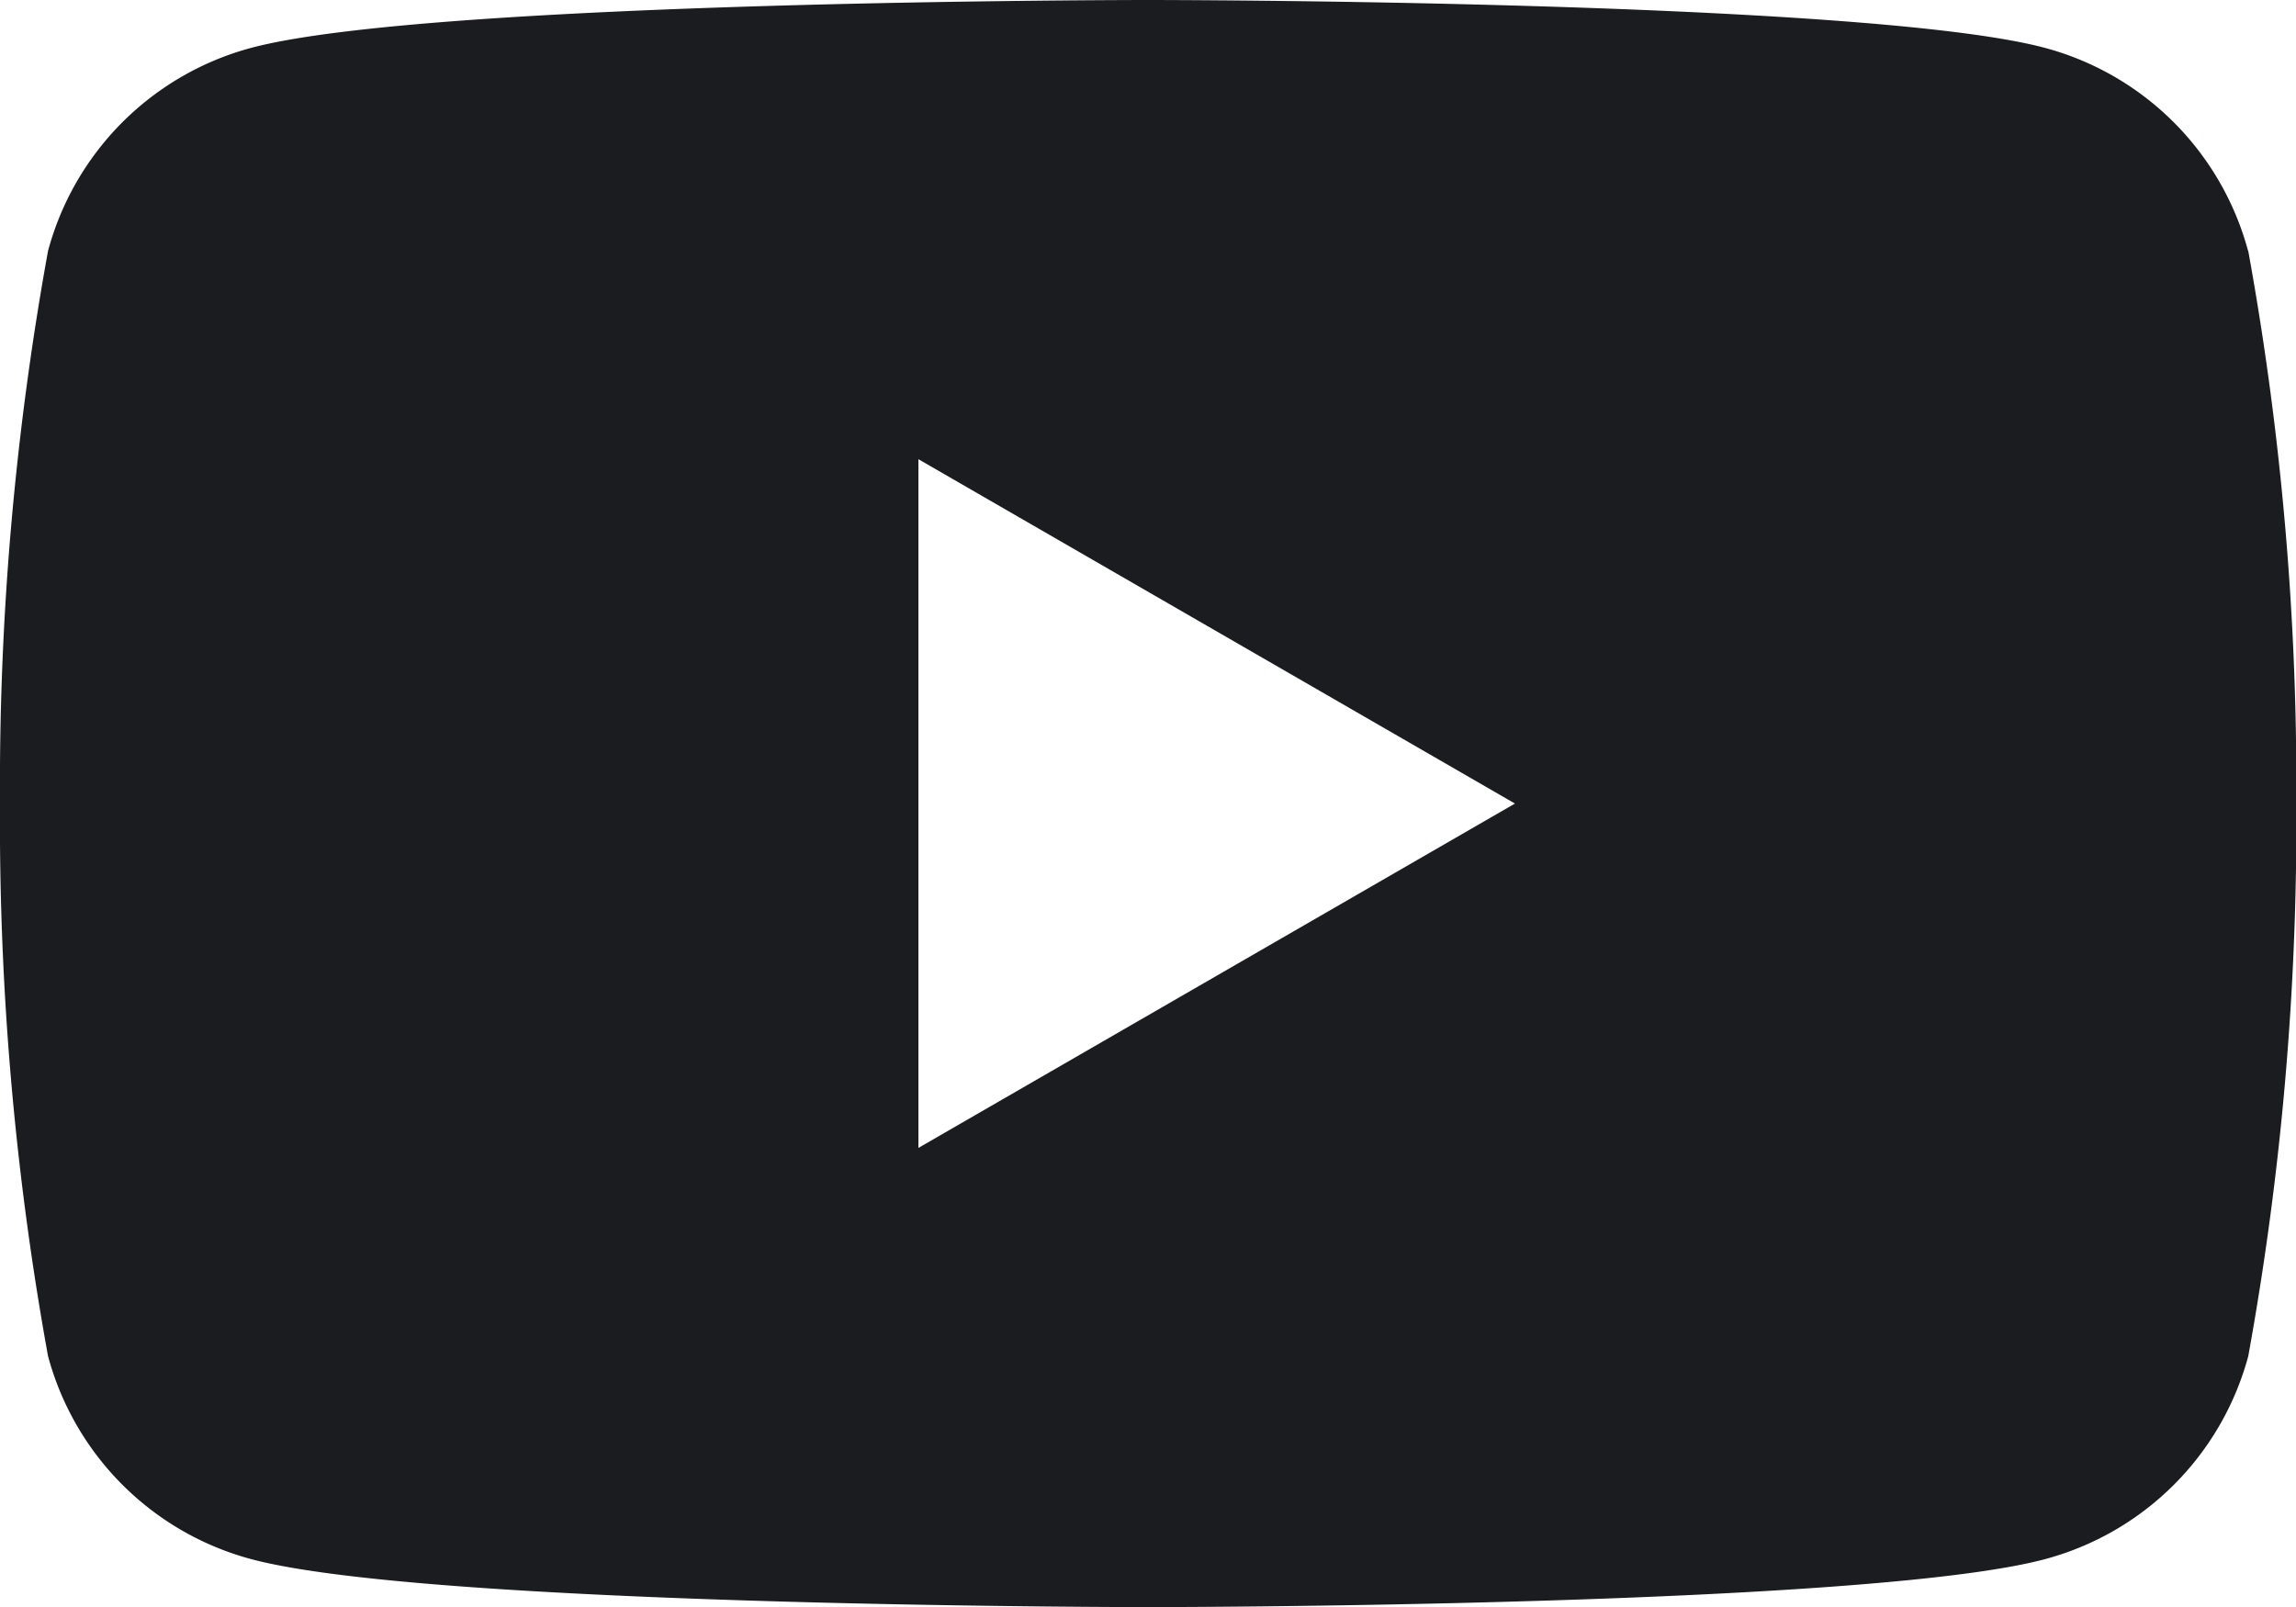 <svg id="Group_79987" data-name="Group 79987" xmlns="http://www.w3.org/2000/svg" xmlns:xlink="http://www.w3.org/1999/xlink" width="22.947" height="16.063" viewBox="0 0 22.947 16.063">
  <defs>
    <clipPath id="clip-path">
      <rect id="Rectangle_15573" data-name="Rectangle 15573" width="22.948" height="16.063" fill="#1b1c1f"/>
    </clipPath>
  </defs>
  <g id="Group_79986" data-name="Group 79986" transform="translate(0 0)" clip-path="url(#clip-path)">
    <path id="Path_364517" data-name="Path 364517" d="M22.468,2.508A2.874,2.874,0,0,0,20.44.479C18.65,0,11.474,0,11.474,0S4.3,0,2.508.479A2.874,2.874,0,0,0,.48,2.508,29.857,29.857,0,0,0,0,8.032a29.859,29.859,0,0,0,.48,5.523,2.874,2.874,0,0,0,2.029,2.029c1.79.48,8.966.48,8.966.48s7.176,0,8.966-.48a2.874,2.874,0,0,0,2.029-2.029,29.859,29.859,0,0,0,.48-5.523,29.857,29.857,0,0,0-.48-5.523M9.179,11.474V4.59l5.962,3.442Z" transform="translate(0 0)" fill="#1b1c1f"/>
  </g>
</svg>
